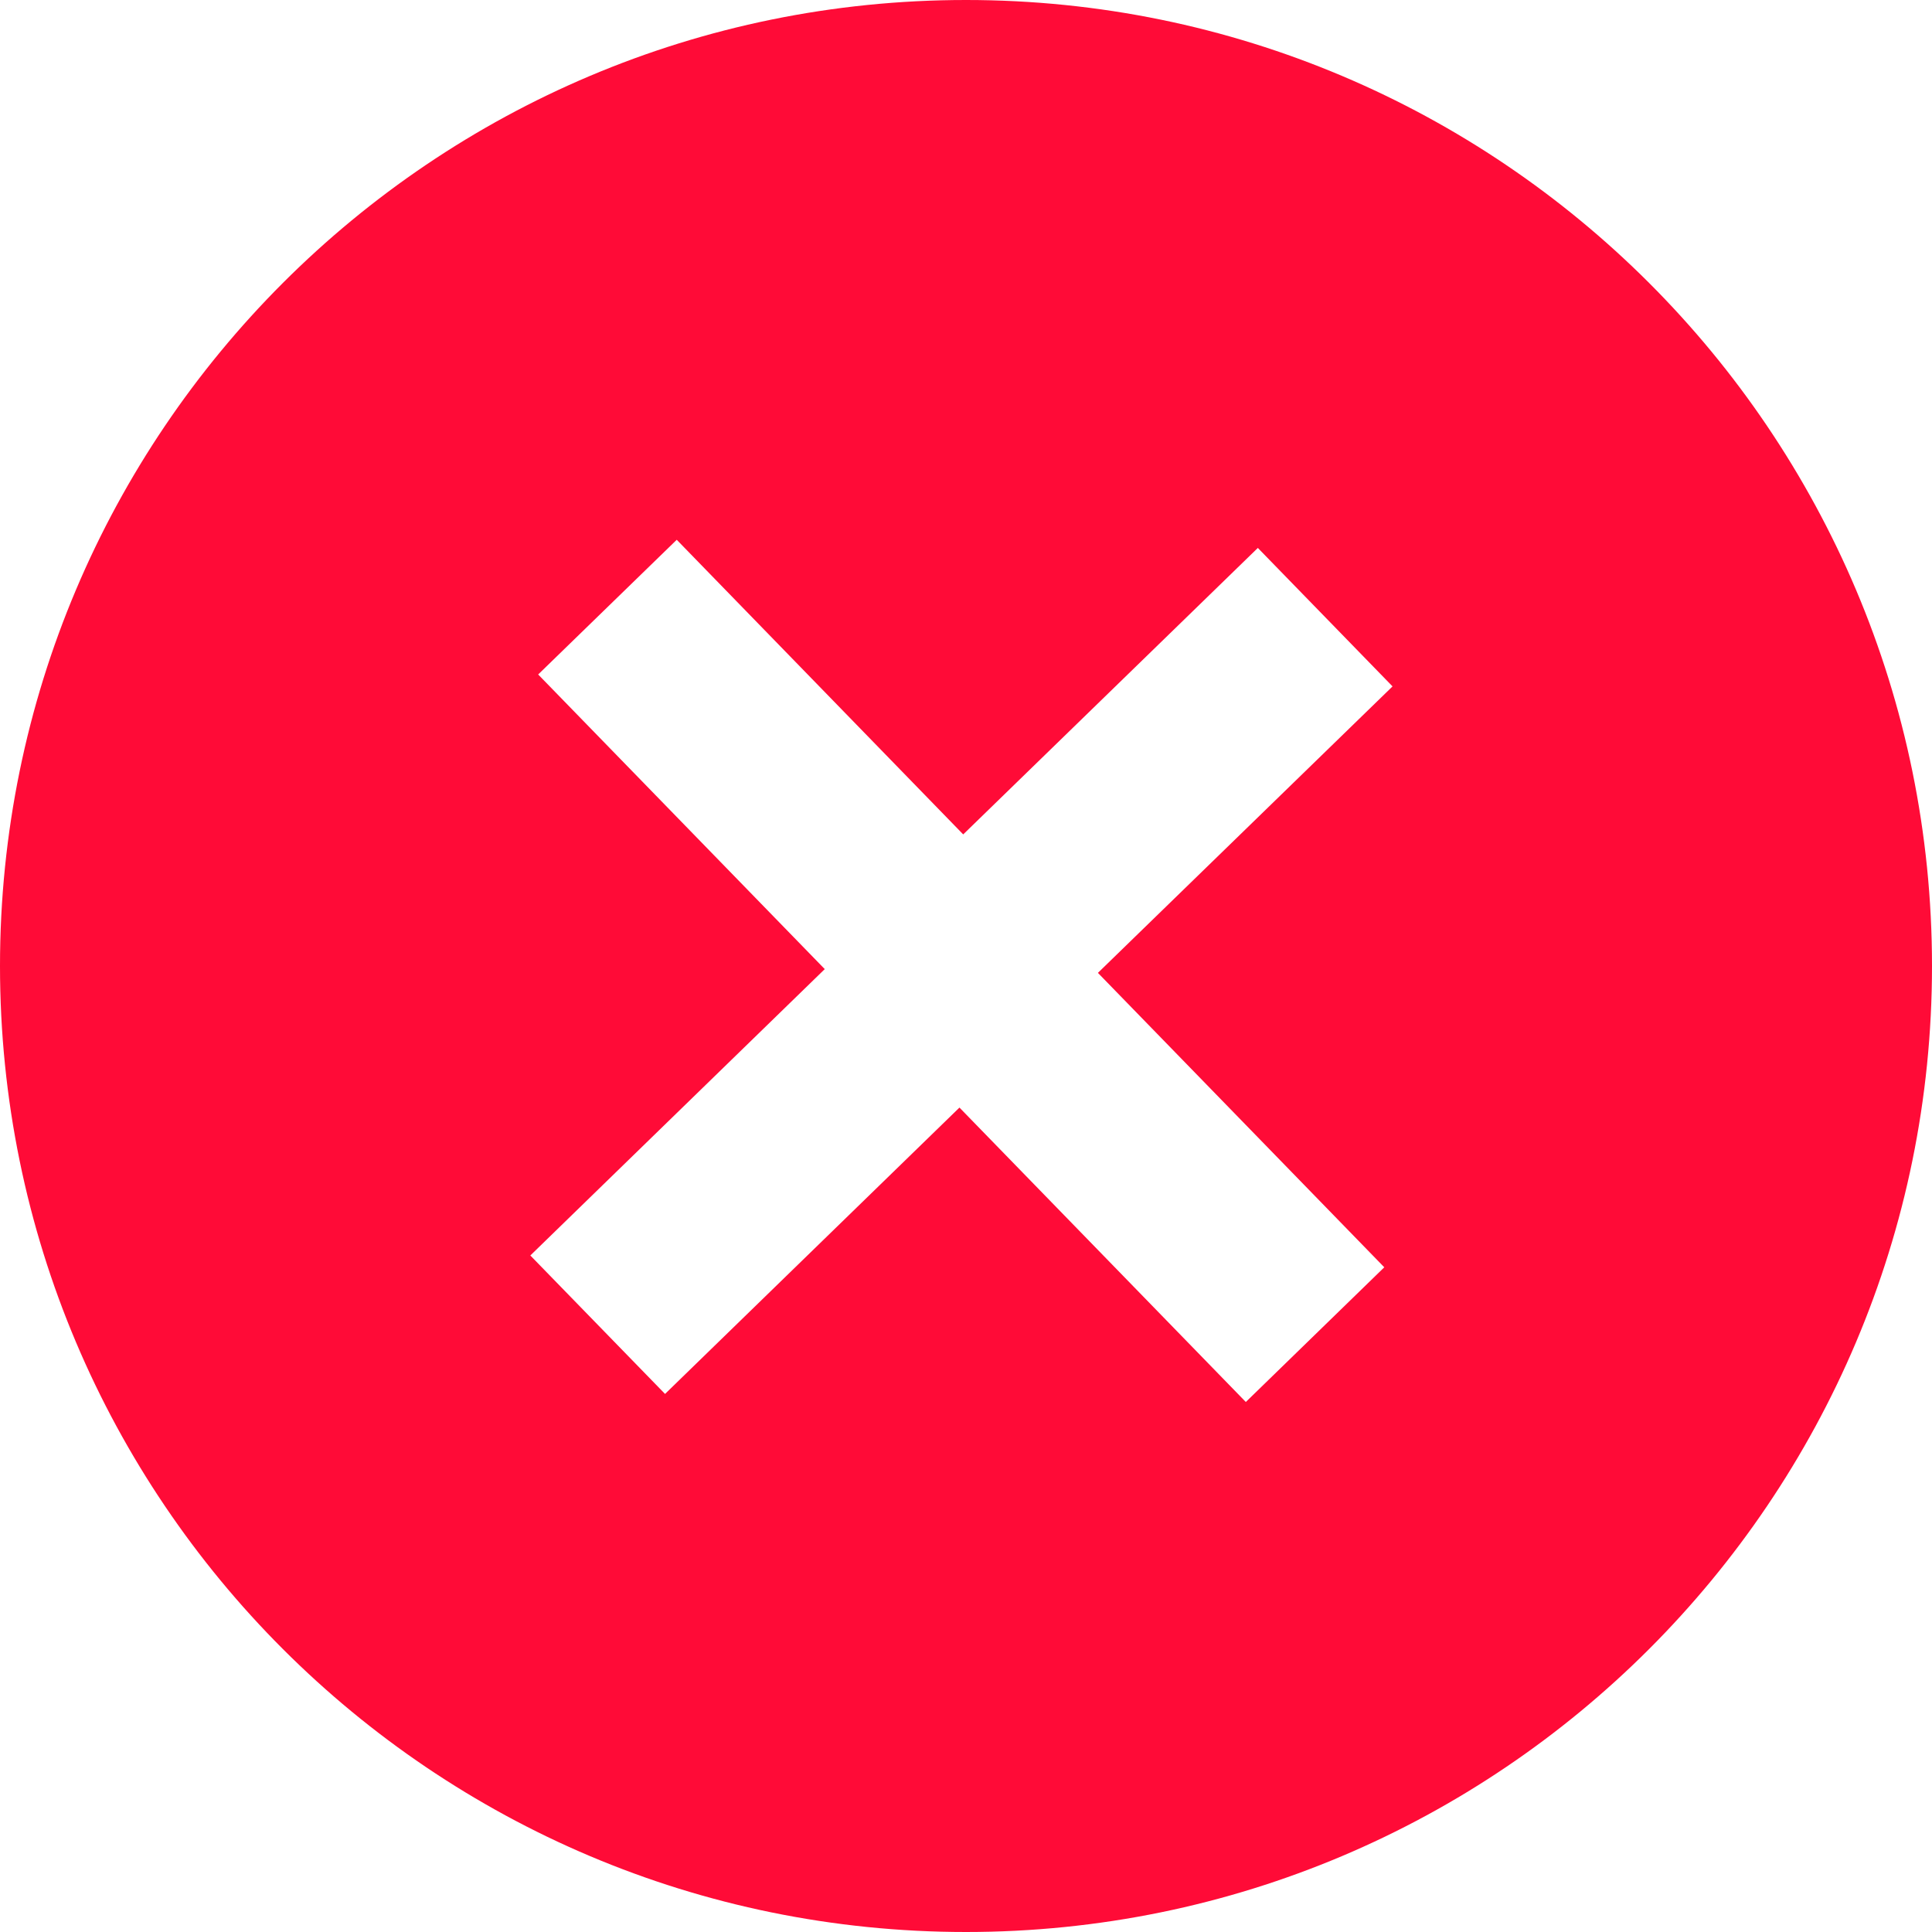 <svg width="18" height="18" viewBox="0 0 18 18" fill="none" xmlns="http://www.w3.org/2000/svg">
<path fill-rule="evenodd" clip-rule="evenodd" d="M9 18C13.971 18 18 13.971 18 9C18 4.029 13.971 0 9 0C4.029 0 0 4.029 0 9C0 13.971 4.029 18 9 18ZM11.607 13.062L8.939 10.319L6.196 12.987L4.941 11.697L7.684 9.029L5.014 6.284L6.305 5.029L8.974 7.774L11.719 5.105L12.974 6.395L10.229 9.064L12.897 11.807L11.607 13.062Z" fill="#FF0B37"/>
</svg>
